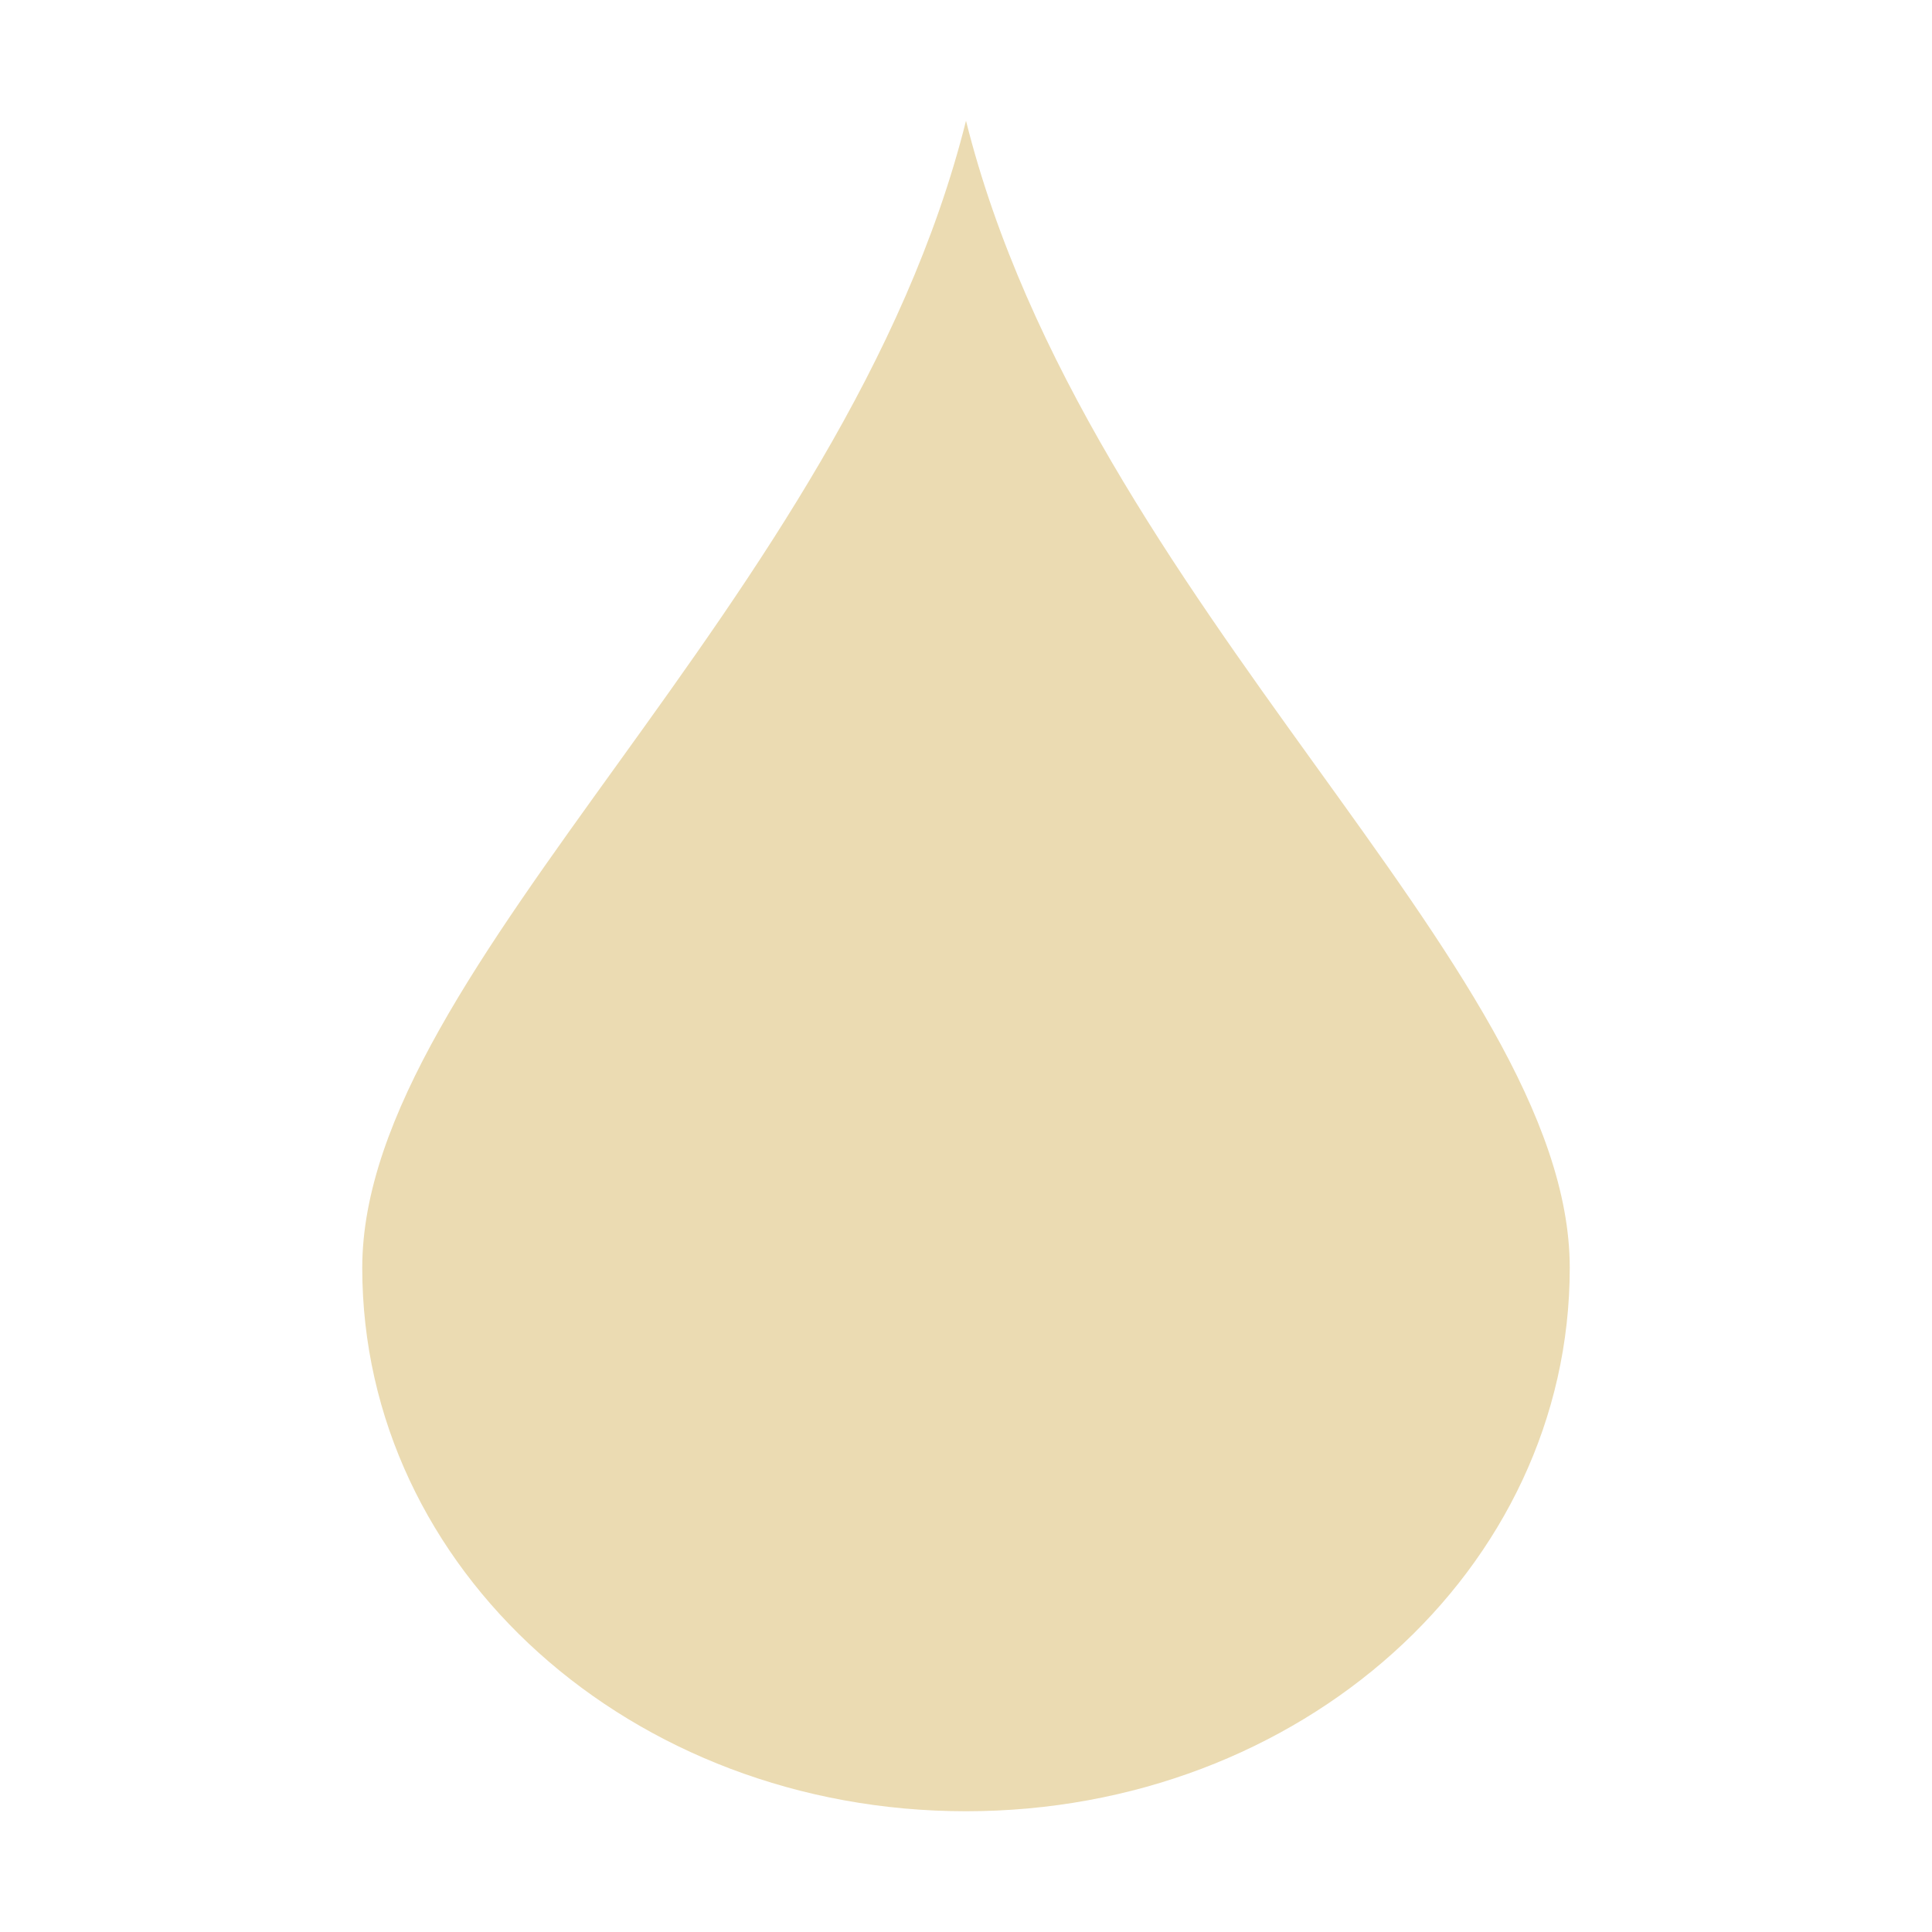 <svg width="16" height="16" version="1.1" viewBox="0 0 16 16" xmlns="http://www.w3.org/2000/svg">
  <defs>
    <style id="current-color-scheme" type="text/css">.ColorScheme-Text { color:#ebdbb2; } .ColorScheme-Highlight { color:#458588; }</style>
  </defs>
  <path class="ColorScheme-Text" d="m8 1c1 4 5 7 5 9.5s-2.23 4.5-5 4.5-5-2-5-4.5 4-5.5 5-9.5z" fill="currentColor"/>
</svg>
